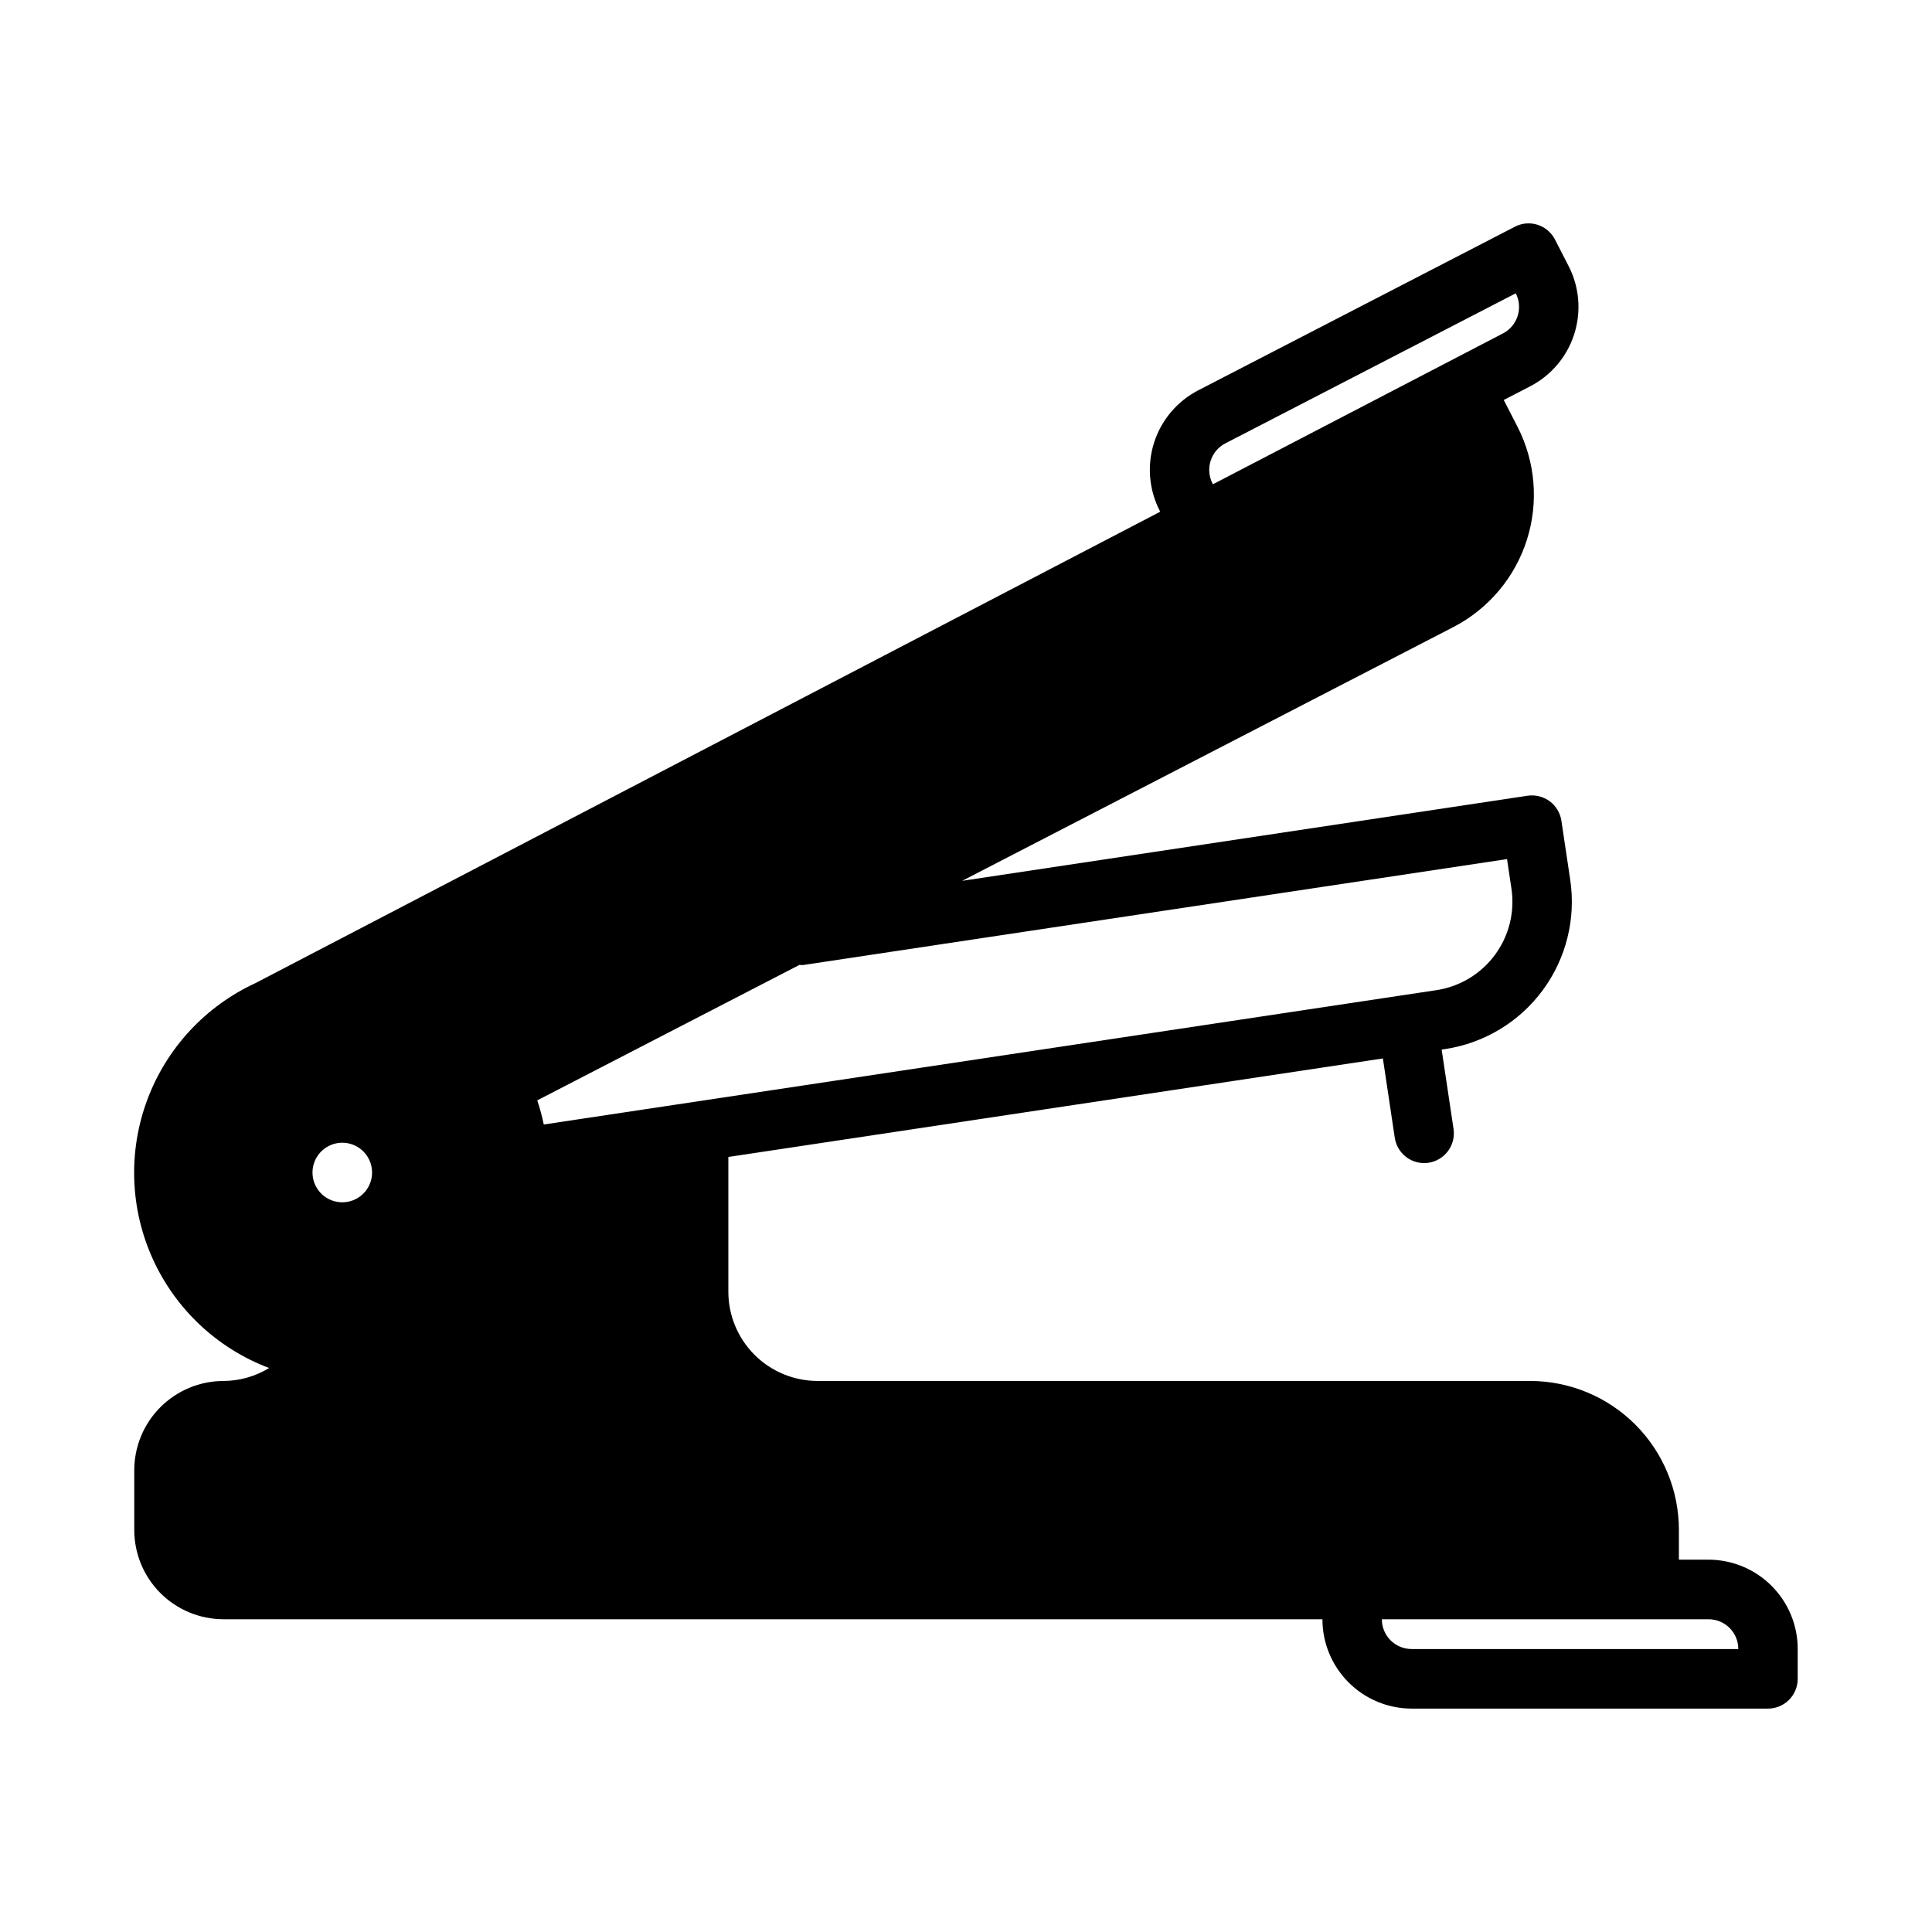 <?xml version="1.0" encoding="UTF-8"?>
<!-- Uploaded to: SVG Repo, www.svgrepo.com, Generator: SVG Repo Mixer Tools -->
<svg fill="#000000" width="800px" height="800px" version="1.1" viewBox="144 144 512 512" xmlns="http://www.w3.org/2000/svg">
 <path d="m620.41 581.01v7.894c0.004 2.09-0.824 4.098-2.301 5.578-1.477 1.48-3.481 2.312-5.57 2.316h-94.465c-6.269-0.016-12.277-2.519-16.703-6.957-4.43-4.438-6.914-10.453-6.914-16.723h-291.26c-6.269-0.016-12.277-2.516-16.707-6.957-4.426-4.438-6.91-10.453-6.91-16.723v-15.785c0-6.269 2.484-12.285 6.91-16.723 4.43-4.438 10.438-6.941 16.707-6.957 4.277-0.016 8.469-1.203 12.121-3.434-13.684-5.172-24.762-15.547-30.812-28.863-6.055-13.316-6.586-28.488-1.484-42.195 5.102-13.707 15.422-24.84 28.707-30.957l0.168-0.094 239.57-124.82-0.129-0.254c-2.863-5.582-3.402-12.07-1.496-18.047s6.102-10.953 11.668-13.848l83.969-43.387c1.855-0.961 4.016-1.141 6.008-0.5 1.988 0.637 3.641 2.039 4.594 3.898l3.606 7.023v-0.004c2.871 5.582 3.41 12.07 1.504 18.047-1.906 5.977-6.106 10.953-11.676 13.84l-7.008 3.621 3.606 7.019h0.004c4.785 9.301 5.691 20.117 2.512 30.082-3.176 9.965-10.176 18.262-19.461 23.074l-130.18 67.254 149.84-22.551v-0.004c2.066-0.289 4.164 0.234 5.852 1.457 1.676 1.25 2.793 3.113 3.106 5.18l2.336 15.617c1.547 10.336-1.07 20.863-7.269 29.277-6.203 8.414-15.484 14.023-25.816 15.605l-0.984 0.148 3.148 21.008v0.004c0.645 4.305-2.316 8.32-6.621 8.977-0.387 0.055-0.781 0.082-1.176 0.086-3.898-0.008-7.203-2.867-7.777-6.723l-3.148-21.008-173.46 26.109v35.684c-0.004 6.269 2.484 12.281 6.91 16.723 4.426 4.438 10.434 6.938 16.703 6.953h188.93c10.449 0.027 20.461 4.195 27.84 11.594 7.379 7.398 11.523 17.422 11.52 27.871v7.894h7.875c6.269 0.016 12.277 2.516 16.703 6.953 4.426 4.441 6.914 10.453 6.91 16.723zm-263.7-181.25c-0.285 0-0.574-0.016-0.855-0.047l-69.477 35.895-0.004 0.004c0.707 2.094 1.285 4.227 1.734 6.391l236.59-35.605c6.199-0.945 11.77-4.312 15.488-9.359 3.723-5.043 5.289-11.359 4.359-17.562l-1.168-7.809zm108.62-127.63 0.105 0.207 76.867-39.98h0.004c3.859-2.008 5.371-6.754 3.391-10.625h-0.008l-76.969 39.766c-3.859 2.012-5.375 6.758-3.391 10.633zm139.34 308.88c0.004-4.352-3.519-7.883-7.871-7.891h-86.594c-0.004 4.352 3.519 7.883 7.871 7.891zm-369.98-118.39c3.191 0.008 6.078-1.906 7.305-4.856 1.23-2.949 0.559-6.348-1.695-8.609-2.258-2.262-5.652-2.941-8.605-1.723-2.953 1.223-4.879 4.102-4.879 7.297-0.004 2.09 0.824 4.098 2.301 5.578 1.477 1.48 3.481 2.312 5.574 2.316z"/>
</svg>